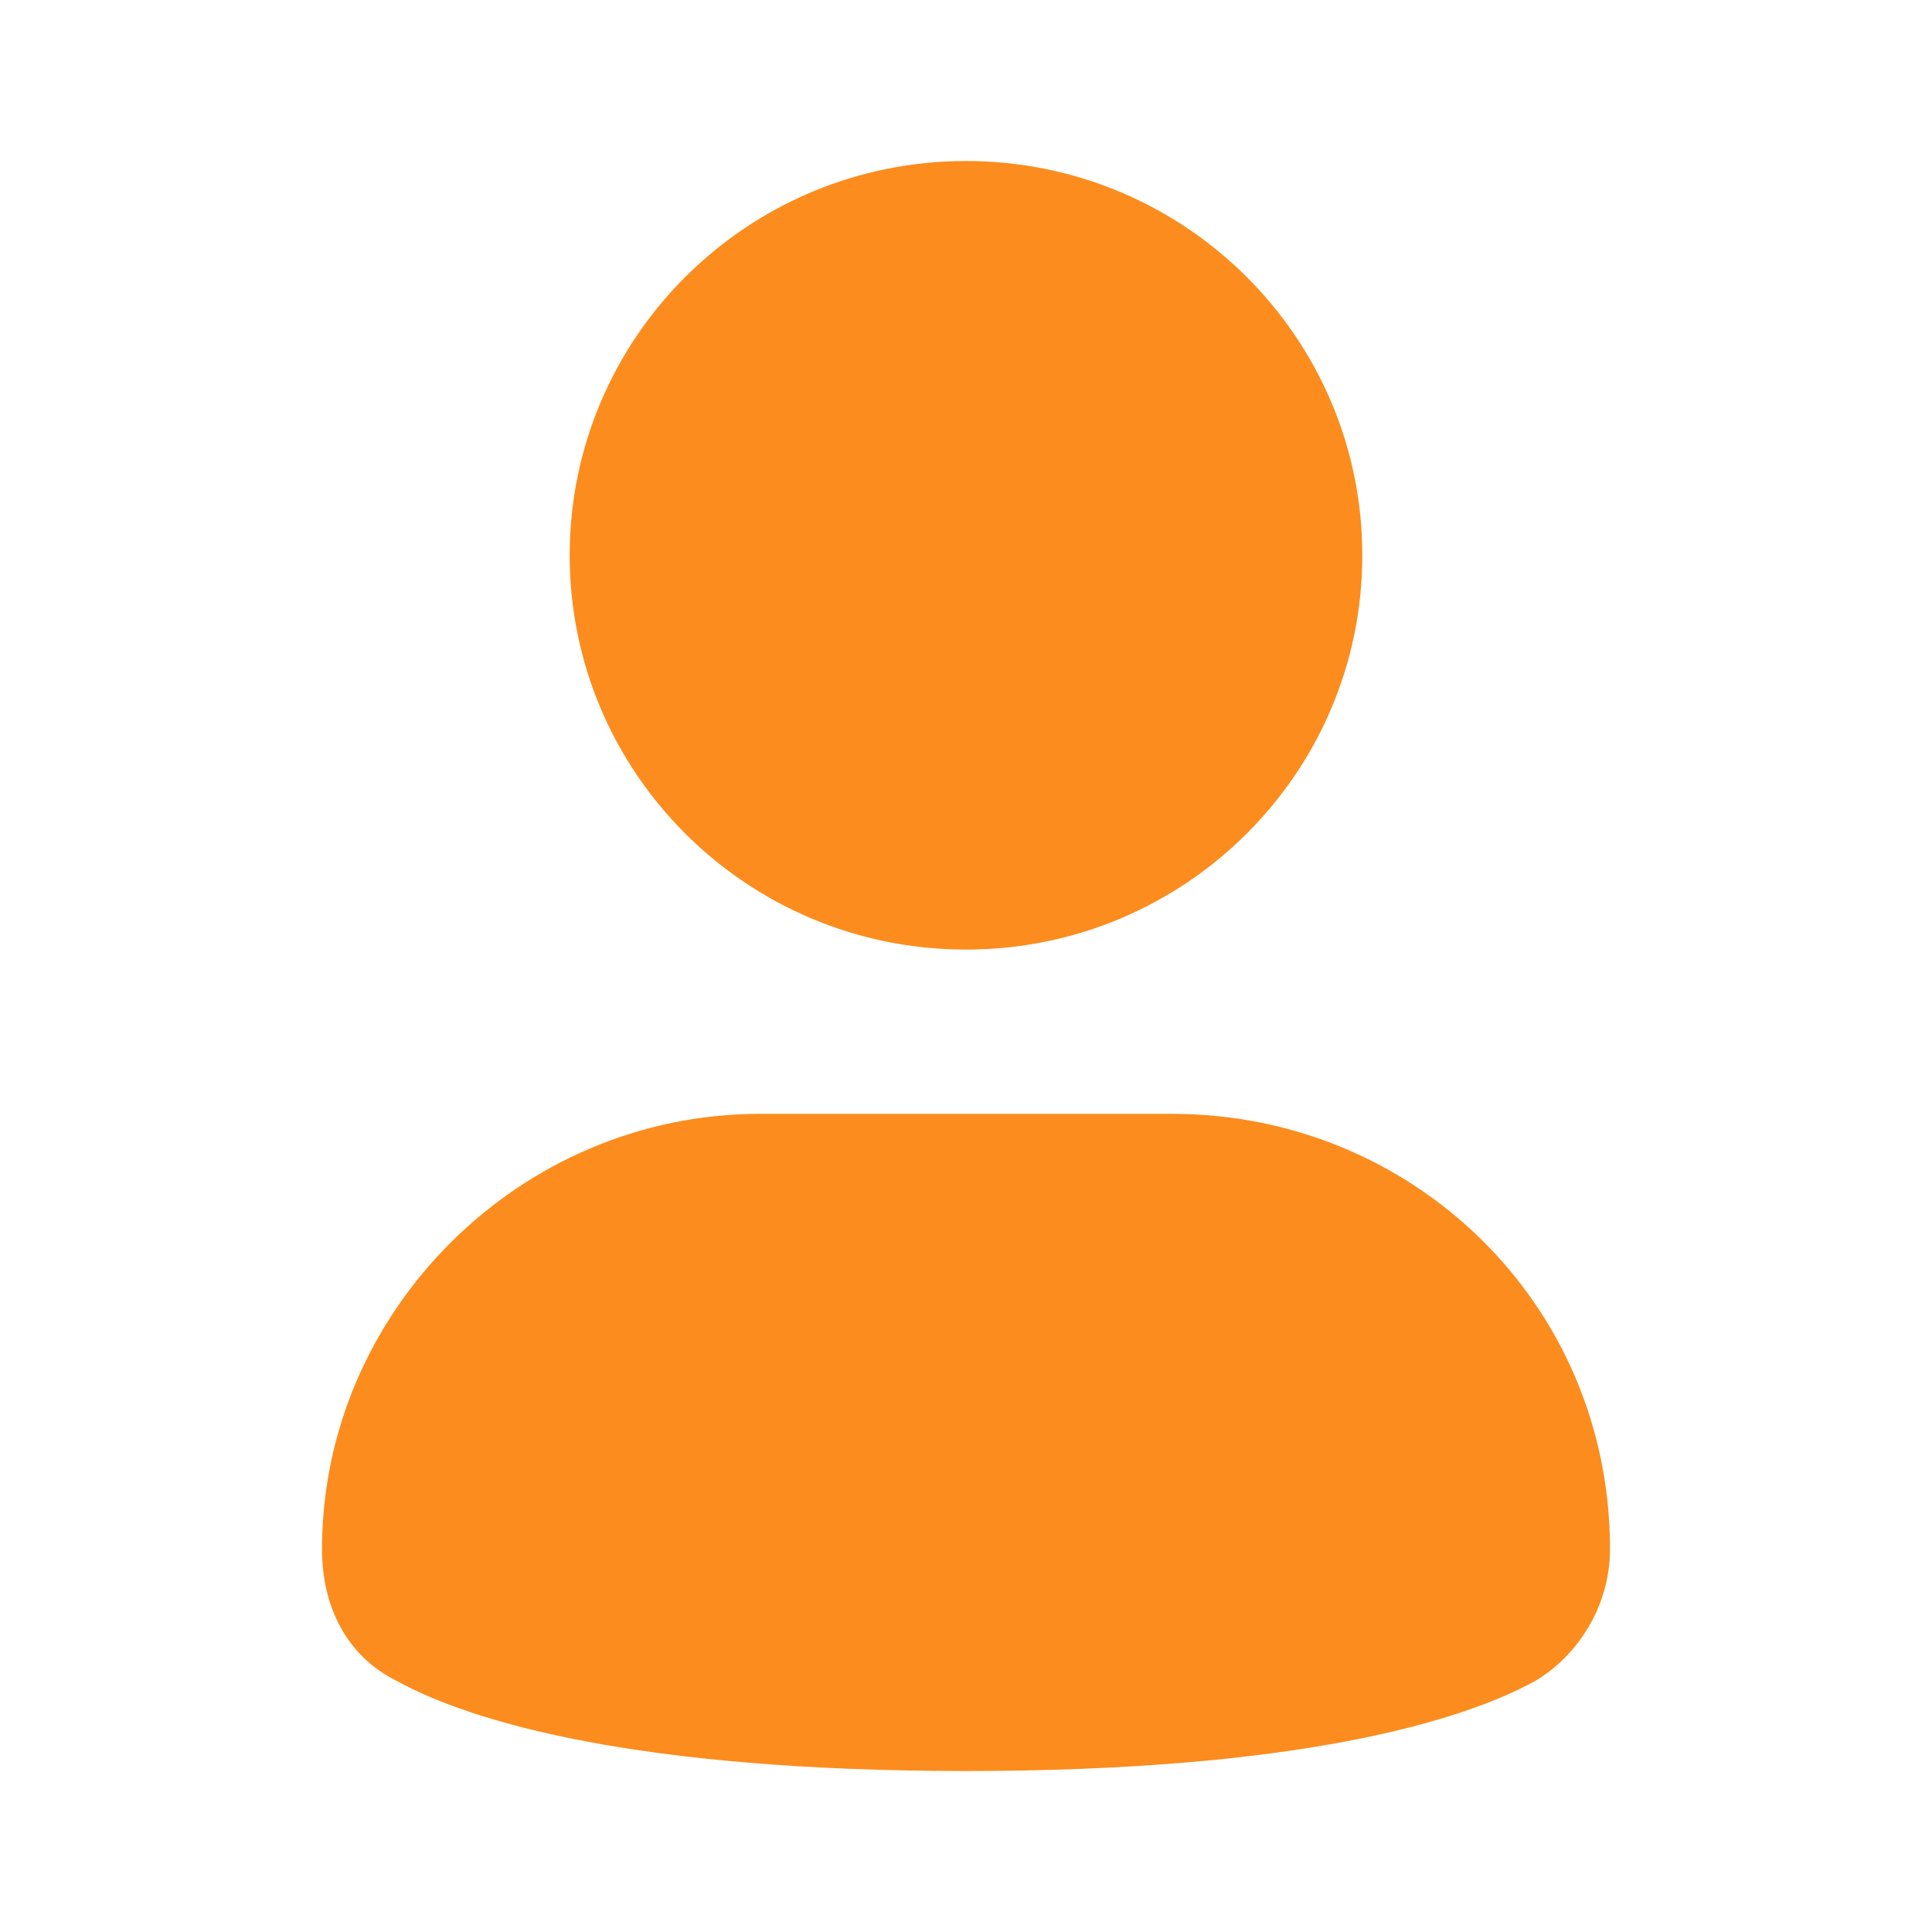 <svg fill="none" height="24" viewBox="0 0 24 24" width="24" xmlns="http://www.w3.org/2000/svg">
  <g fill="#fc8c1d">
    <path fill="#fc8c1d" d="m12 11.796c2.719 0 4.923-2.193 4.923-4.898s-2.204-4.898-4.923-4.898c-2.719 0-4.923 2.193-4.923 4.898s2.204 4.898 4.923 4.898z"/>
    <path fill="#fc8c1d" d="m14.564 13.837h-5.128c-2.974 0-5.436 2.449-5.436 5.408 0 .714.308 1.327.923 1.633.923.51 2.974 1.122 7.077 1.122 4.103 0 6.154-.612 7.077-1.122.513-.306.923-.918.923-1.633 0-3.061-2.462-5.408-5.436-5.408z"/>
  </g>
</svg>